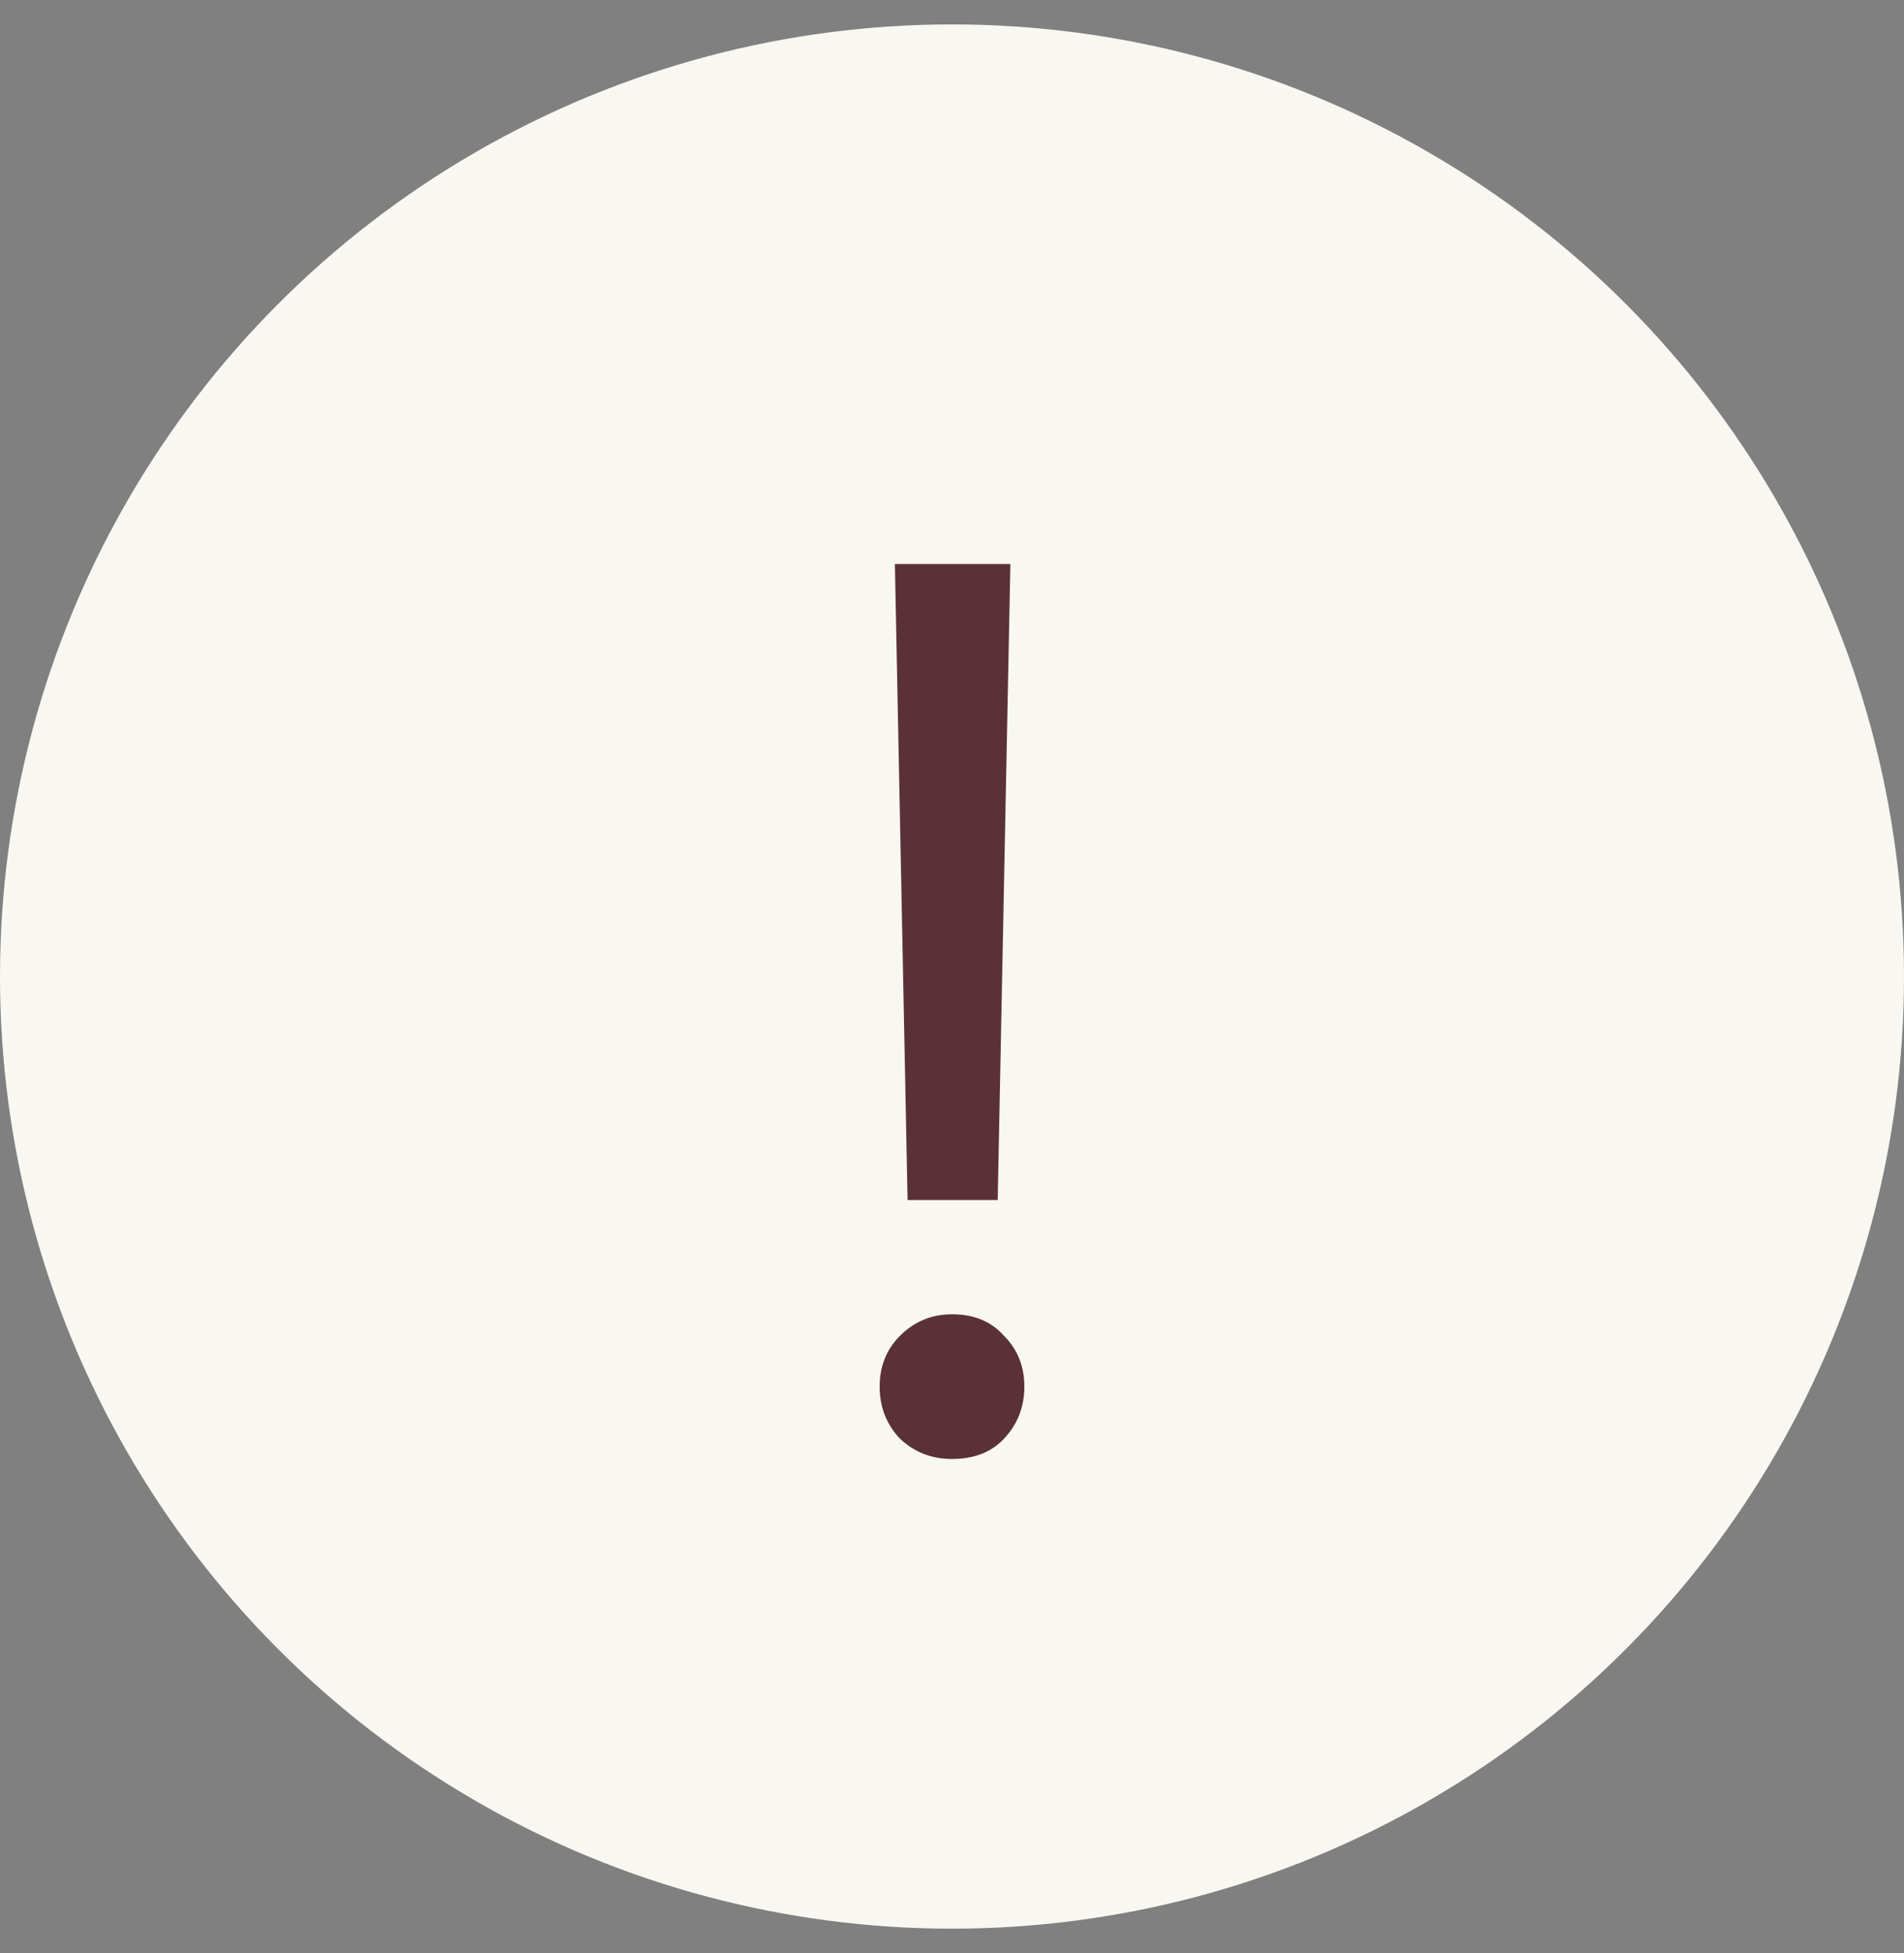 <?xml version="1.0" encoding="UTF-8"?> <svg xmlns="http://www.w3.org/2000/svg" width="39" height="40" viewBox="0 0 39 40" fill="none"><rect x="0" y="0" width="39" height="40" fill="#808080" stroke="none"/><circle cx="19.5" cy="20" r="19.5" fill="#F8F7F1"></circle><path opacity="0.9" d="M18.59 24.577L18.33 11.551H20.696L20.436 24.577H18.59ZM19.5 29.881C19.084 29.881 18.728 29.742 18.434 29.465C18.156 29.17 18.018 28.815 18.018 28.399C18.018 27.983 18.156 27.636 18.434 27.359C18.728 27.064 19.084 26.917 19.5 26.917C19.95 26.917 20.306 27.064 20.566 27.359C20.843 27.636 20.982 27.983 20.982 28.399C20.982 28.815 20.843 29.17 20.566 29.465C20.306 29.742 19.95 29.881 19.5 29.881Z" fill="#4B1C24"></path></svg> 